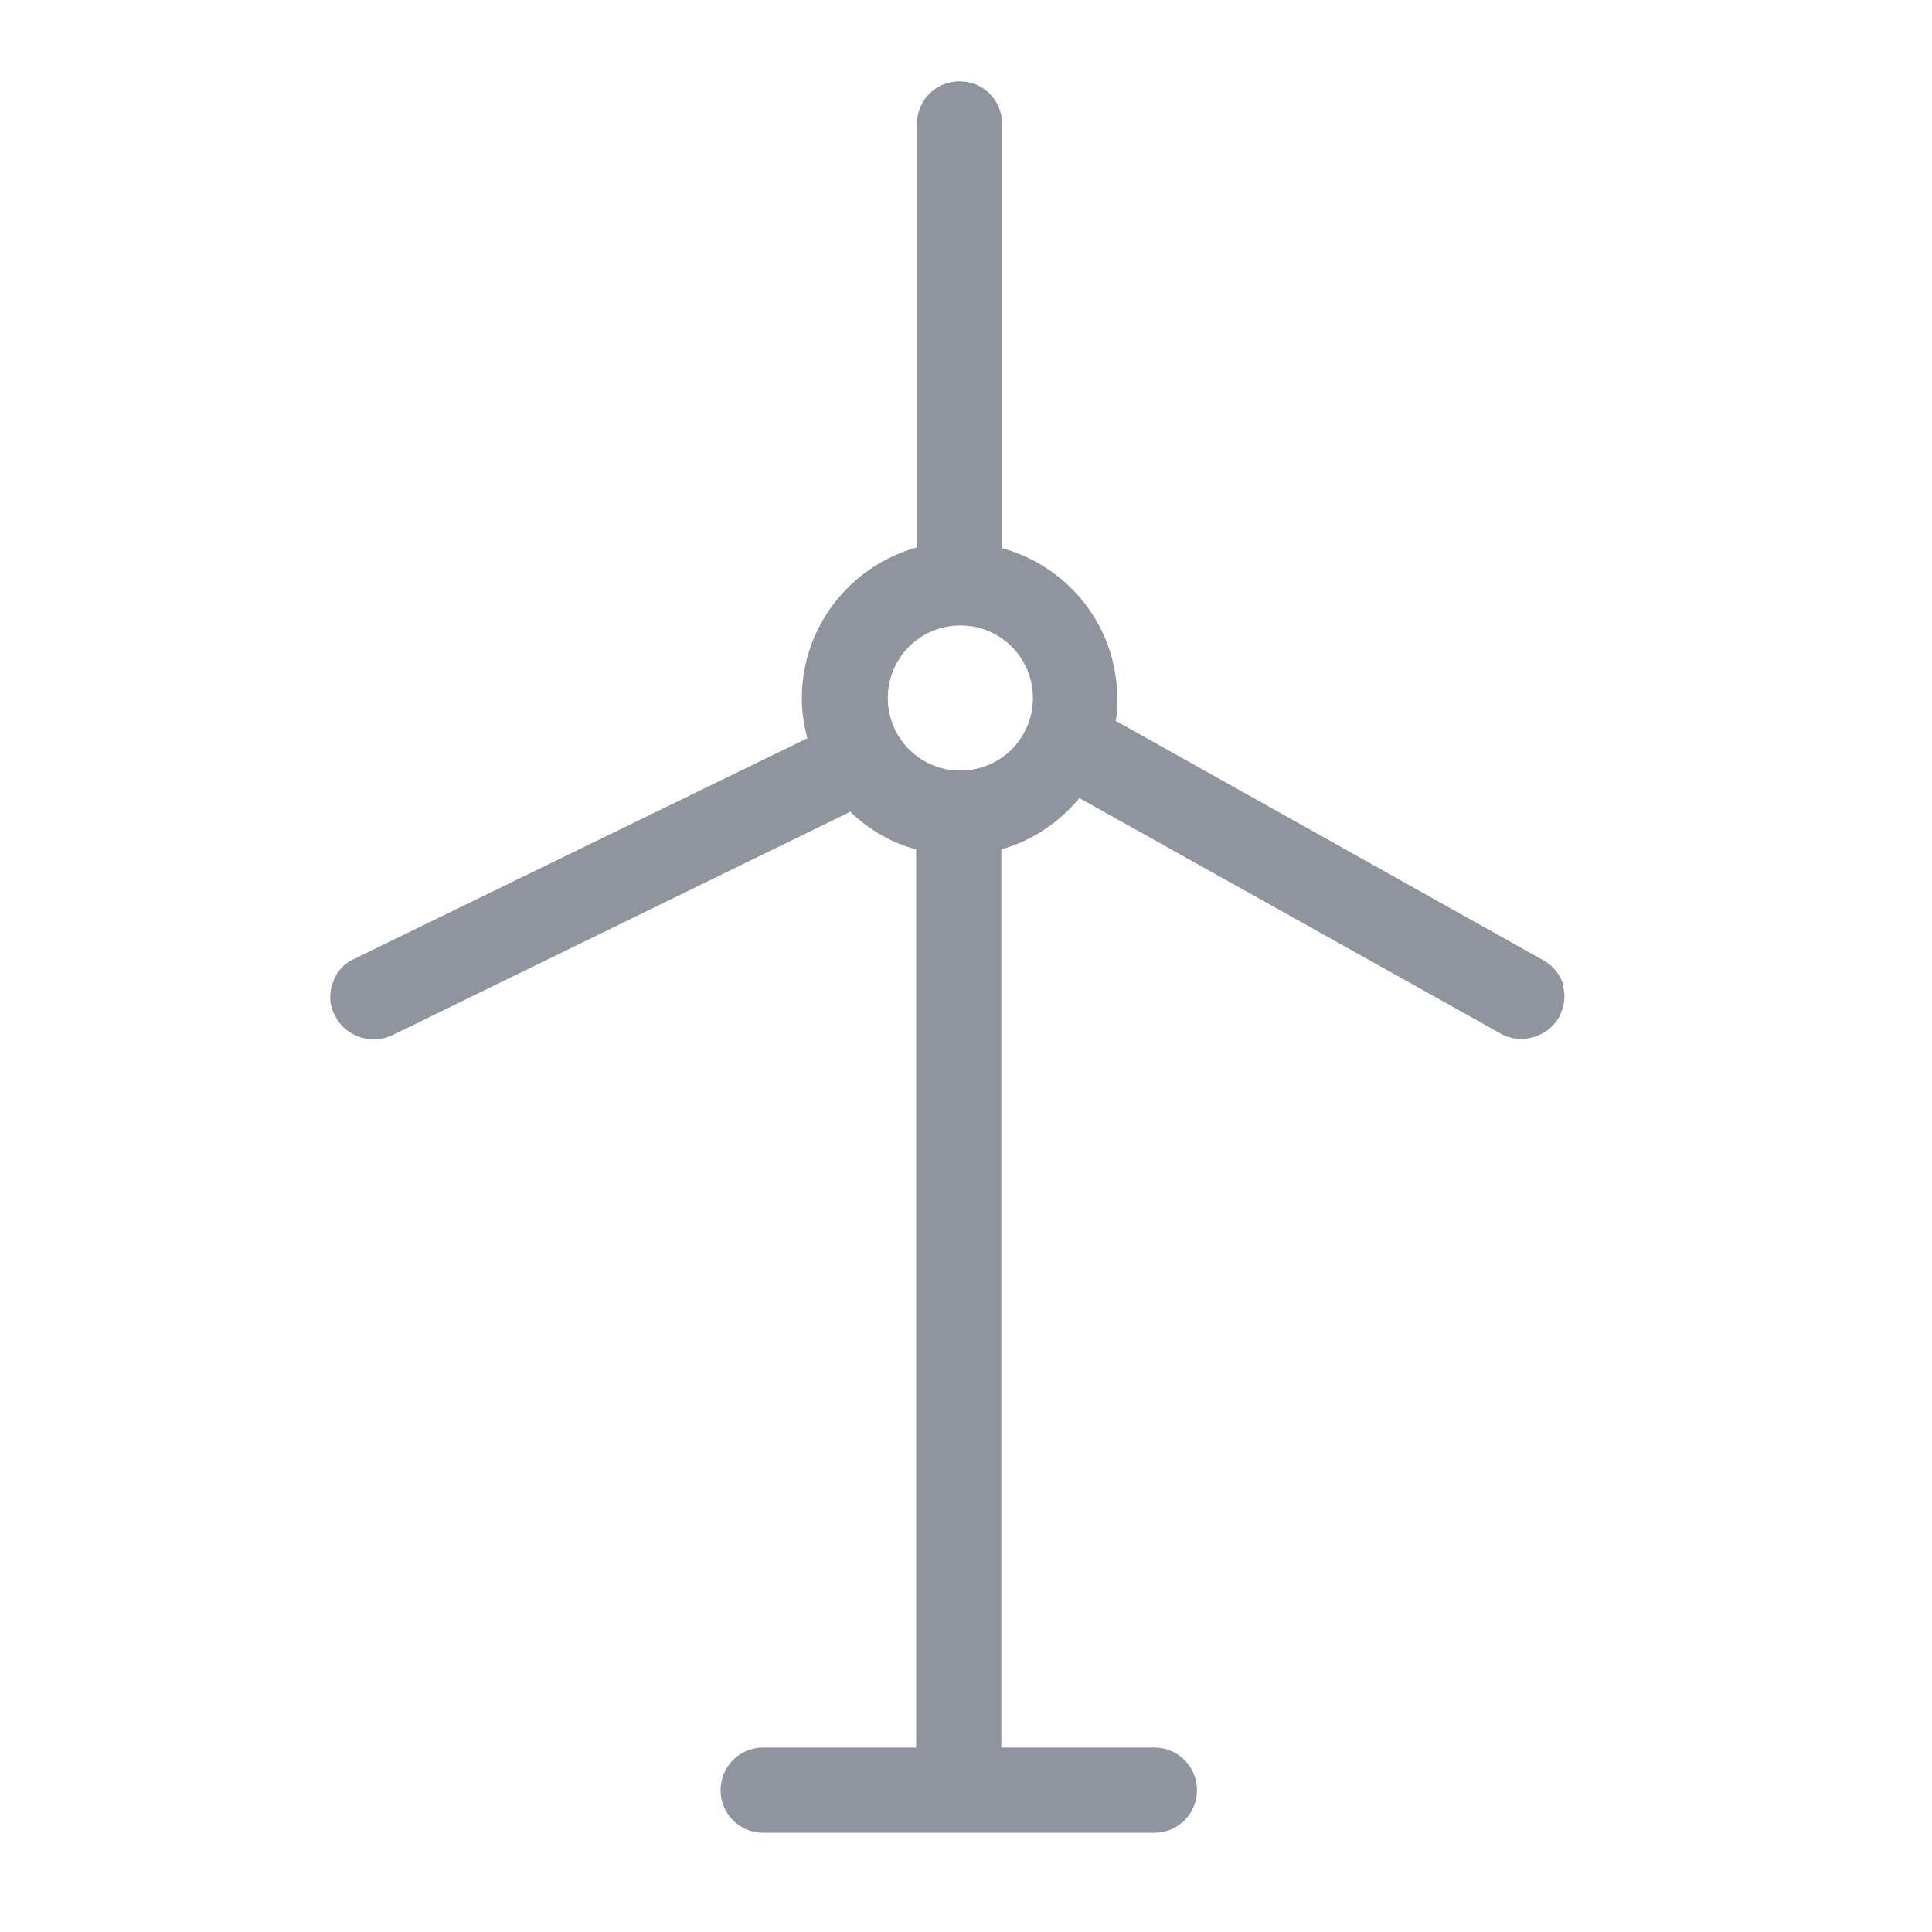 <svg width="49" height="49" viewBox="0 0 49 49" fill="none" xmlns="http://www.w3.org/2000/svg">
<g id="Icono/Especificos">
<path id="Vector" d="M39.657 25.003C39.577 24.723 39.397 24.503 39.157 24.363L28.297 18.282C28.337 18.082 28.337 17.883 28.337 17.723C28.337 15.922 27.137 14.383 25.416 13.902V3.143C25.416 2.542 24.936 2.062 24.337 2.062C23.736 2.062 23.256 2.542 23.256 3.143V13.883C21.537 14.363 20.337 15.922 20.337 17.703C20.337 18.023 20.377 18.363 20.477 18.723L8.977 24.323C8.717 24.442 8.517 24.663 8.437 24.942C8.337 25.223 8.357 25.503 8.497 25.762C8.757 26.282 9.397 26.503 9.937 26.262L21.456 20.642C21.456 20.642 21.537 20.602 21.556 20.582C22.037 21.043 22.616 21.383 23.236 21.543V44.322H19.357C18.756 44.322 18.276 44.803 18.276 45.403C18.276 46.002 18.756 46.483 19.357 46.483H29.276C29.877 46.483 30.357 46.002 30.357 45.403C30.357 44.803 29.877 44.322 29.276 44.322H25.396V21.543C26.177 21.323 26.857 20.863 27.377 20.242L38.077 26.223C38.577 26.503 39.257 26.302 39.536 25.802C39.676 25.543 39.717 25.262 39.636 24.983L39.657 25.003ZM26.197 17.703C26.197 18.723 25.377 19.543 24.357 19.543C23.337 19.543 22.517 18.723 22.517 17.703C22.517 16.683 23.337 15.863 24.357 15.863C25.377 15.863 26.197 16.683 26.197 17.703Z" fill="#90949E"/>
</g>
</svg>
